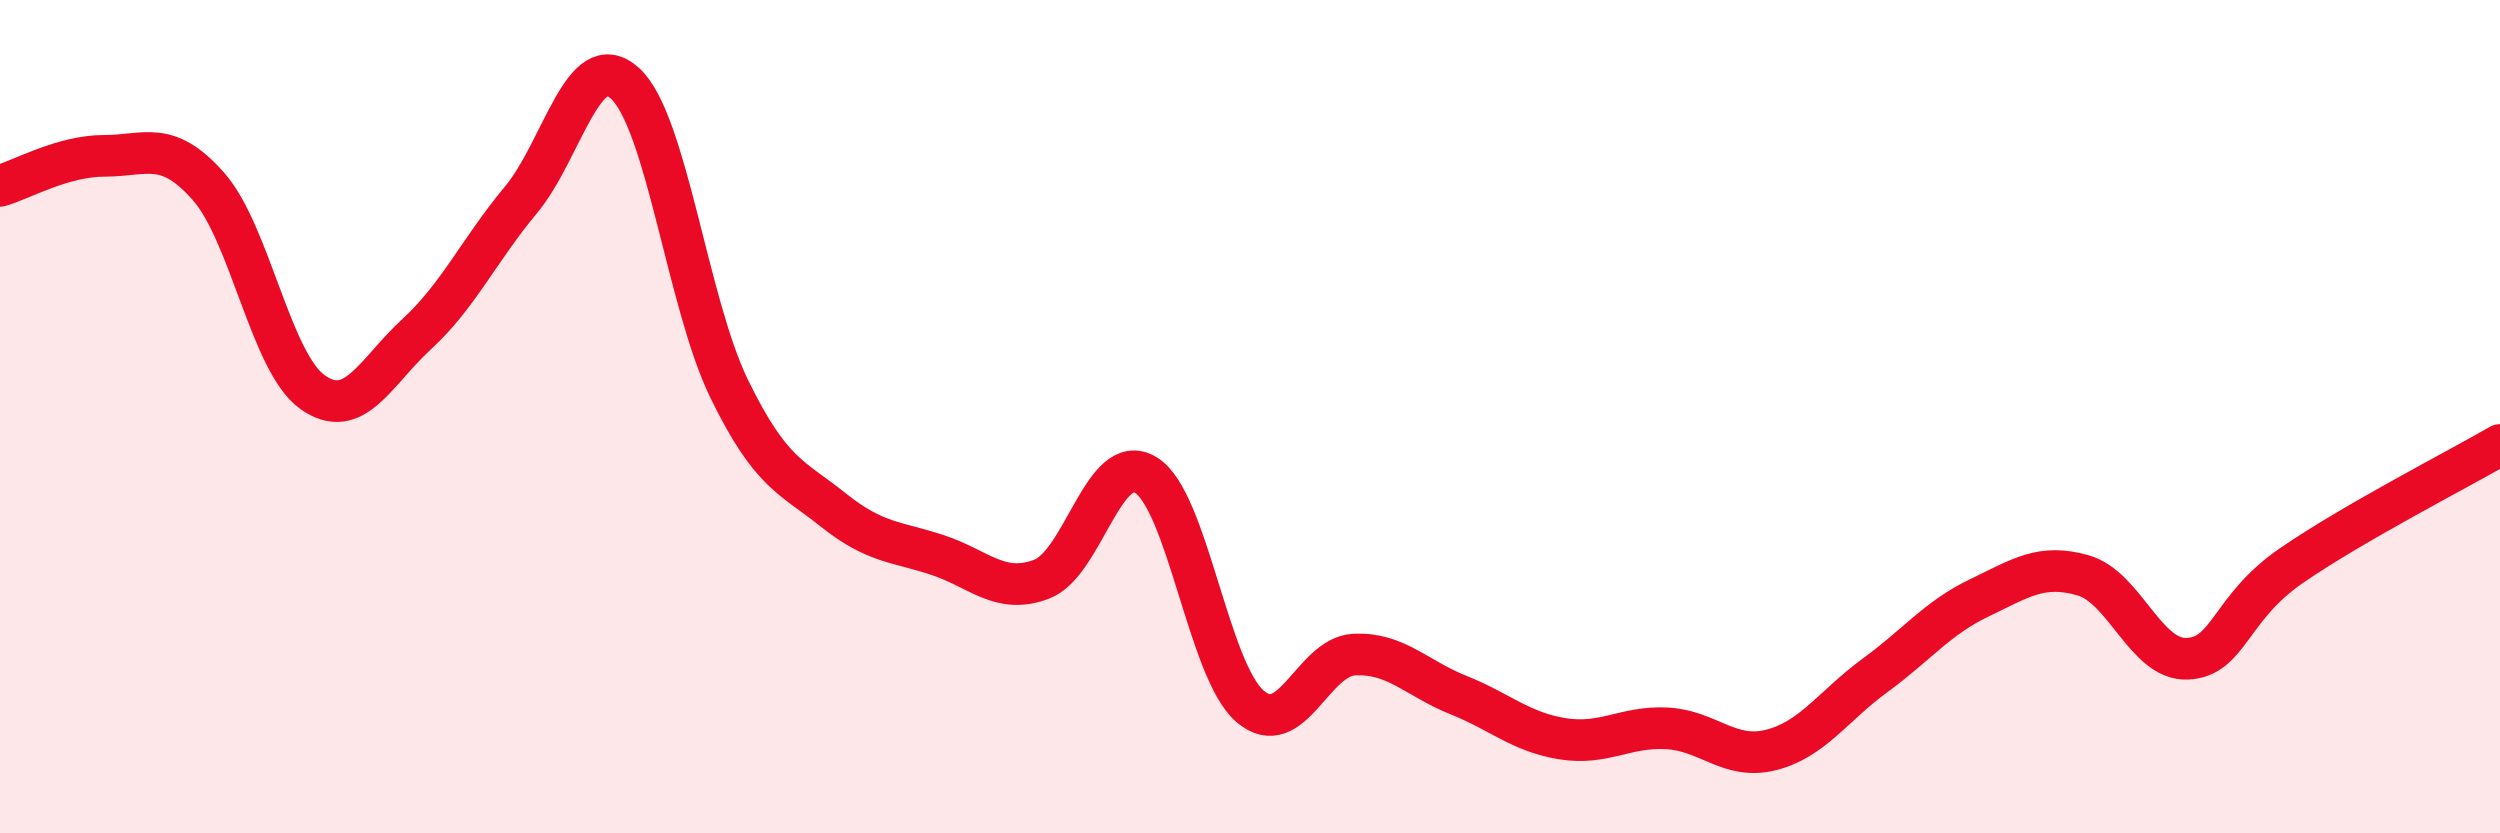
    <svg width="60" height="20" viewBox="0 0 60 20" xmlns="http://www.w3.org/2000/svg">
      <path
        d="M 0,4.46 C 0.5,4.32 1.5,3.74 2.5,3.74 C 3.5,3.74 4,3.34 5,4.47 C 6,5.6 6.5,8.7 7.5,9.41 C 8.5,10.12 9,8.94 10,8.02 C 11,7.1 11.5,6 12.5,4.8 C 13.5,3.6 14,1.09 15,2 C 16,2.91 16.5,7.28 17.5,9.33 C 18.5,11.38 19,11.44 20,12.24 C 21,13.04 21.5,12.99 22.5,13.32 C 23.5,13.65 24,14.28 25,13.9 C 26,13.52 26.5,10.79 27.5,11.4 C 28.5,12.01 29,16.09 30,16.95 C 31,17.81 31.5,15.76 32.5,15.71 C 33.5,15.66 34,16.28 35,16.68 C 36,17.08 36.5,17.57 37.5,17.73 C 38.5,17.89 39,17.43 40,17.48 C 41,17.53 41.5,18.25 42.5,18 C 43.5,17.75 44,16.94 45,16.21 C 46,15.48 46.5,14.83 47.5,14.35 C 48.5,13.87 49,13.52 50,13.81 C 51,14.1 51.5,15.86 52.5,15.81 C 53.5,15.76 53.5,14.6 55,13.57 C 56.5,12.54 59,11.26 60,10.68L60 20L0 20Z"
        fill="#EB0A25"
        opacity="0.1"
        stroke-linecap="round"
        stroke-linejoin="round"
      />
      <path
        d="M 0,4.46 C 0.5,4.32 1.5,3.74 2.5,3.74 C 3.5,3.74 4,3.34 5,4.47 C 6,5.6 6.5,8.7 7.5,9.41 C 8.5,10.12 9,8.94 10,8.02 C 11,7.1 11.5,6 12.5,4.8 C 13.5,3.6 14,1.09 15,2 C 16,2.91 16.5,7.28 17.5,9.33 C 18.5,11.38 19,11.44 20,12.24 C 21,13.04 21.5,12.99 22.5,13.32 C 23.5,13.65 24,14.28 25,13.9 C 26,13.52 26.5,10.79 27.5,11.4 C 28.5,12.01 29,16.09 30,16.95 C 31,17.81 31.5,15.76 32.5,15.71 C 33.5,15.66 34,16.28 35,16.68 C 36,17.08 36.5,17.57 37.5,17.73 C 38.5,17.89 39,17.43 40,17.48 C 41,17.53 41.5,18.25 42.5,18 C 43.5,17.75 44,16.94 45,16.21 C 46,15.48 46.5,14.83 47.5,14.35 C 48.5,13.87 49,13.52 50,13.81 C 51,14.1 51.5,15.86 52.5,15.81 C 53.5,15.76 53.5,14.6 55,13.57 C 56.5,12.54 59,11.26 60,10.68"
        stroke="#EB0A25"
        stroke-width="1"
        fill="none"
        stroke-linecap="round"
        stroke-linejoin="round"
      />
    </svg>
  